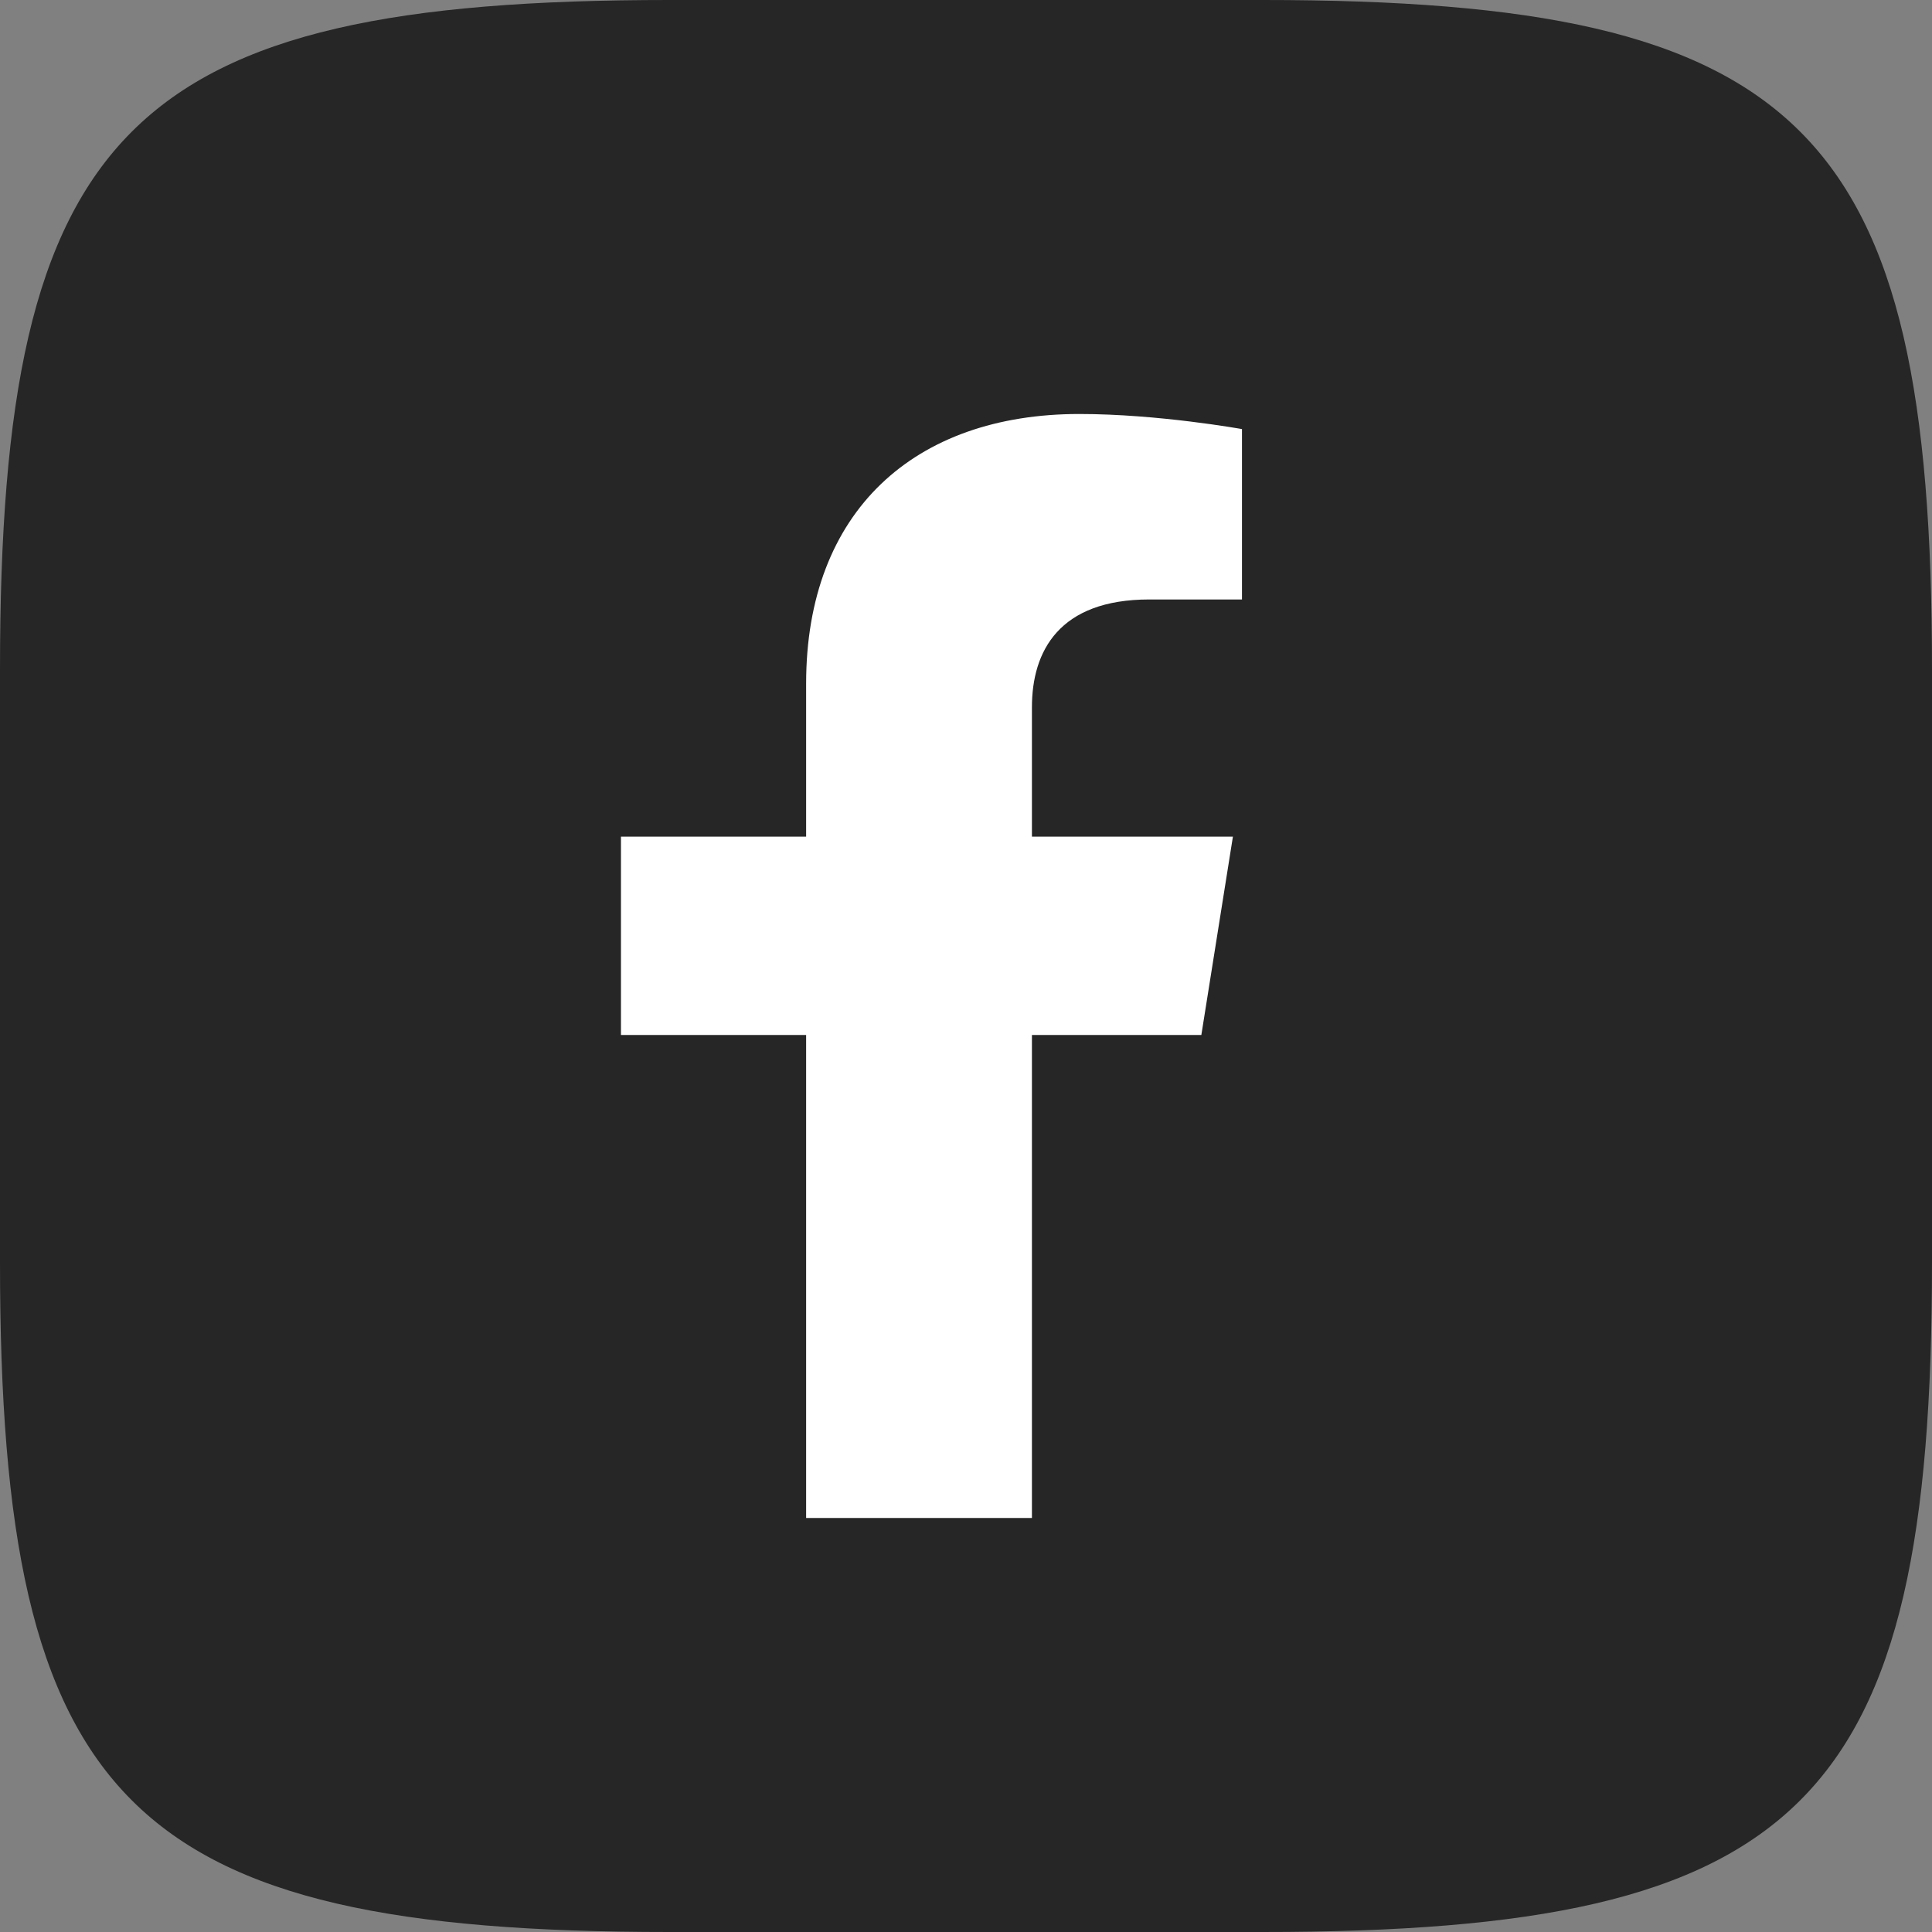 <?xml version="1.0" encoding="UTF-8"?> <svg xmlns="http://www.w3.org/2000/svg" width="32" height="32" viewBox="0 0 32 32" fill="none"><rect x="0" y="0" width="32" height="32" fill="#808080" stroke="none"/> <path fill-rule="evenodd" clip-rule="evenodd" d="M11.088 0H20.912C29.877 0 32 2.123 32 11.088V20.912C32 29.877 29.877 32 20.912 32H11.088C2.123 32 0 29.877 0 20.912V11.088C0 2.123 2.123 0 11.088 0Z" fill="black" fill-opacity="0.7"></path> <path d="M19.898 17.143L20.421 13.857H17.092V11.715C17.092 10.786 17.541 9.929 19.037 9.929H20.571V7.107C20.571 7.107 19.187 6.857 17.878 6.857C15.148 6.857 13.352 8.465 13.352 11.322V13.857H10.285V17.143H13.352V25.143H17.092V17.143H19.898Z" fill="white"></path> </svg> 